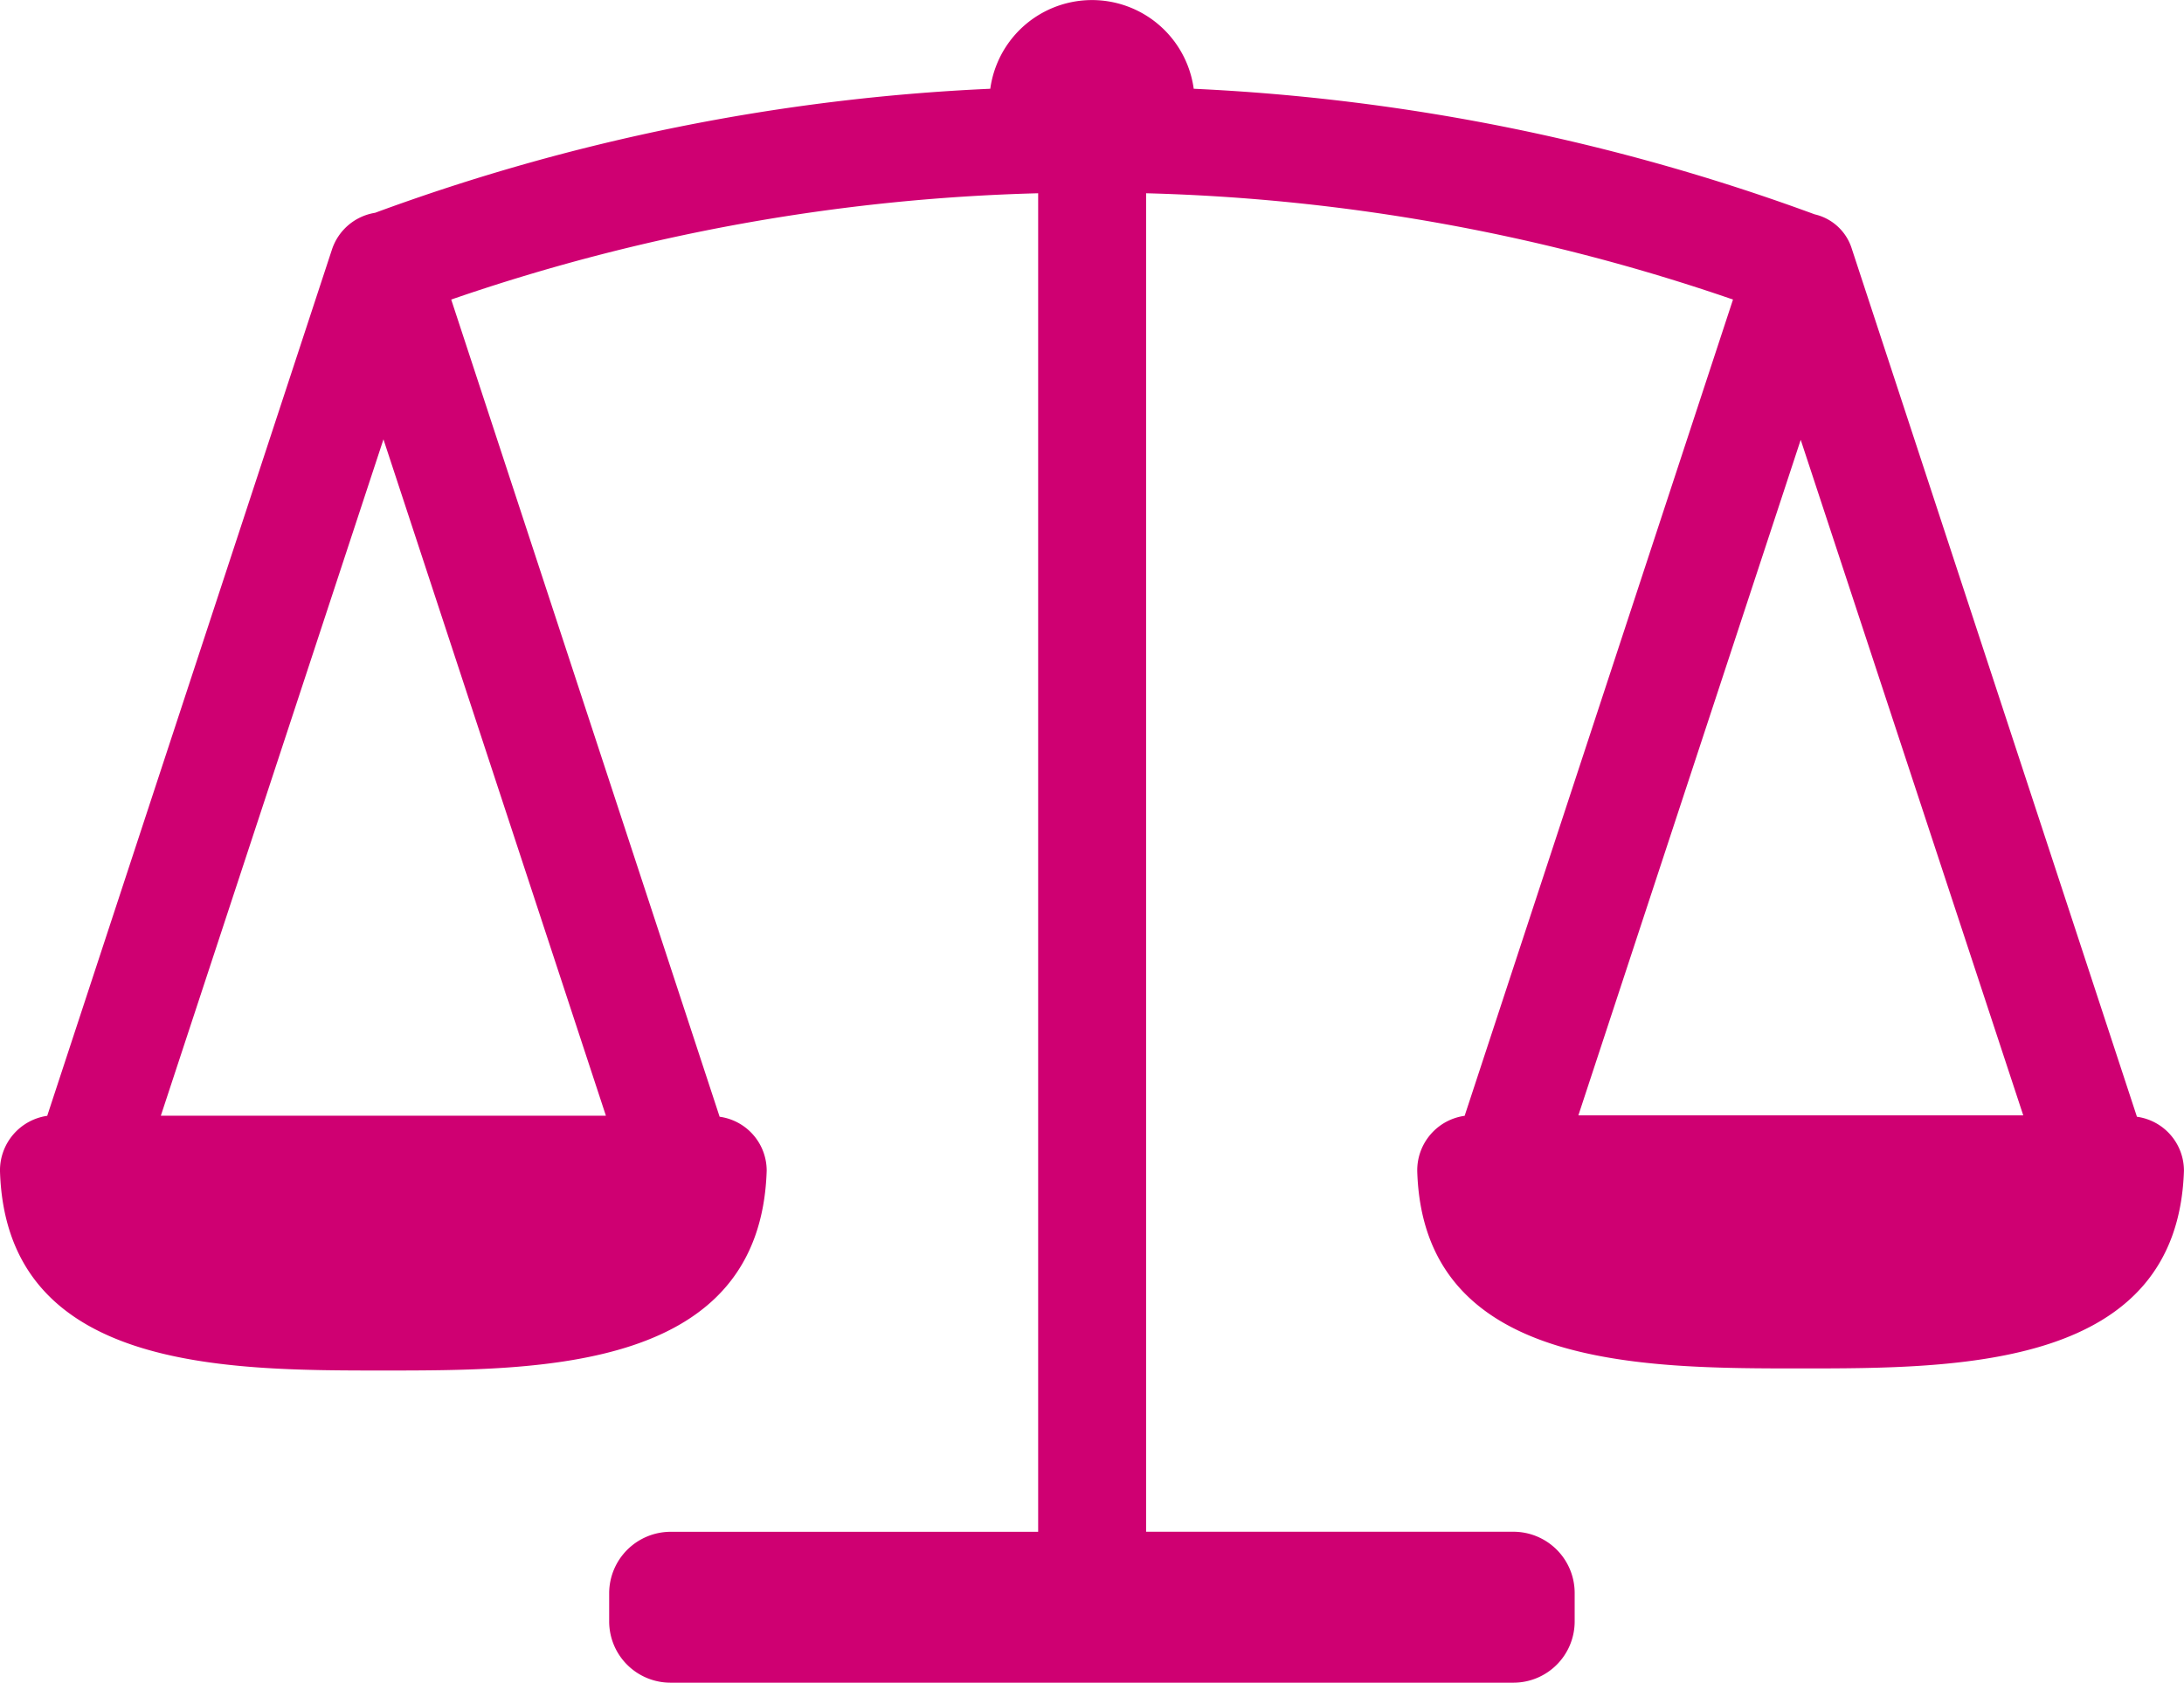 <svg xmlns="http://www.w3.org/2000/svg" xmlns:xlink="http://www.w3.org/1999/xlink" width="40.097" height="30.902" viewBox="0 0 40.097 30.902">
  <defs>
    <clipPath id="clip-path">
      <rect id="Rectangle_1039" data-name="Rectangle 1039" width="40.097" height="30.902" fill="#cf0072"/>
    </clipPath>
  </defs>
  <g id="Group_1110" data-name="Group 1110" transform="translate(0 0)">
    <g id="Group_1108" data-name="Group 1108" transform="translate(0 0)" clip-path="url(#clip-path)">
      <path id="Path_6020" data-name="Path 6020" d="M39.233,20.507,34,4.573a.933.933,0,0,0-.684-.638,38.1,38.1,0,0,0-11.4-2.306,1.885,1.885,0,0,0-3.735,0A37.494,37.494,0,0,0,6.886,3.907a1,1,0,0,0-.79.67L.867,20.49A1.012,1.012,0,0,0,0,21.512c.117,3.655,4.116,3.655,7.038,3.655s6.922,0,7.038-3.672a1,1,0,0,0-.864-.988L8.284,5.5A35.869,35.869,0,0,1,19.06,3.548V28.129H12.308a1.131,1.131,0,0,0-1.124,1.117v.526A1.126,1.126,0,0,0,12.308,30.9H27.786v0a1.125,1.125,0,0,0,1.124-1.122v-.526a1.125,1.125,0,0,0-1.124-1.124H21.042V3.548A35.891,35.891,0,0,1,31.817,5.5L26.89,20.49a1.01,1.01,0,0,0-.87,1.022c.112,3.617,4.116,3.617,7.038,3.617s6.923,0,7.038-3.634a1,1,0,0,0-.864-.988m-10.254-.025L33.06,8.076l4.086,12.406Zm-26.025.006L7.04,8.067l4.084,12.421Z" transform="translate(0 0.001)" fill="#cf0072"/>
    </g>
  </g>
</svg>

